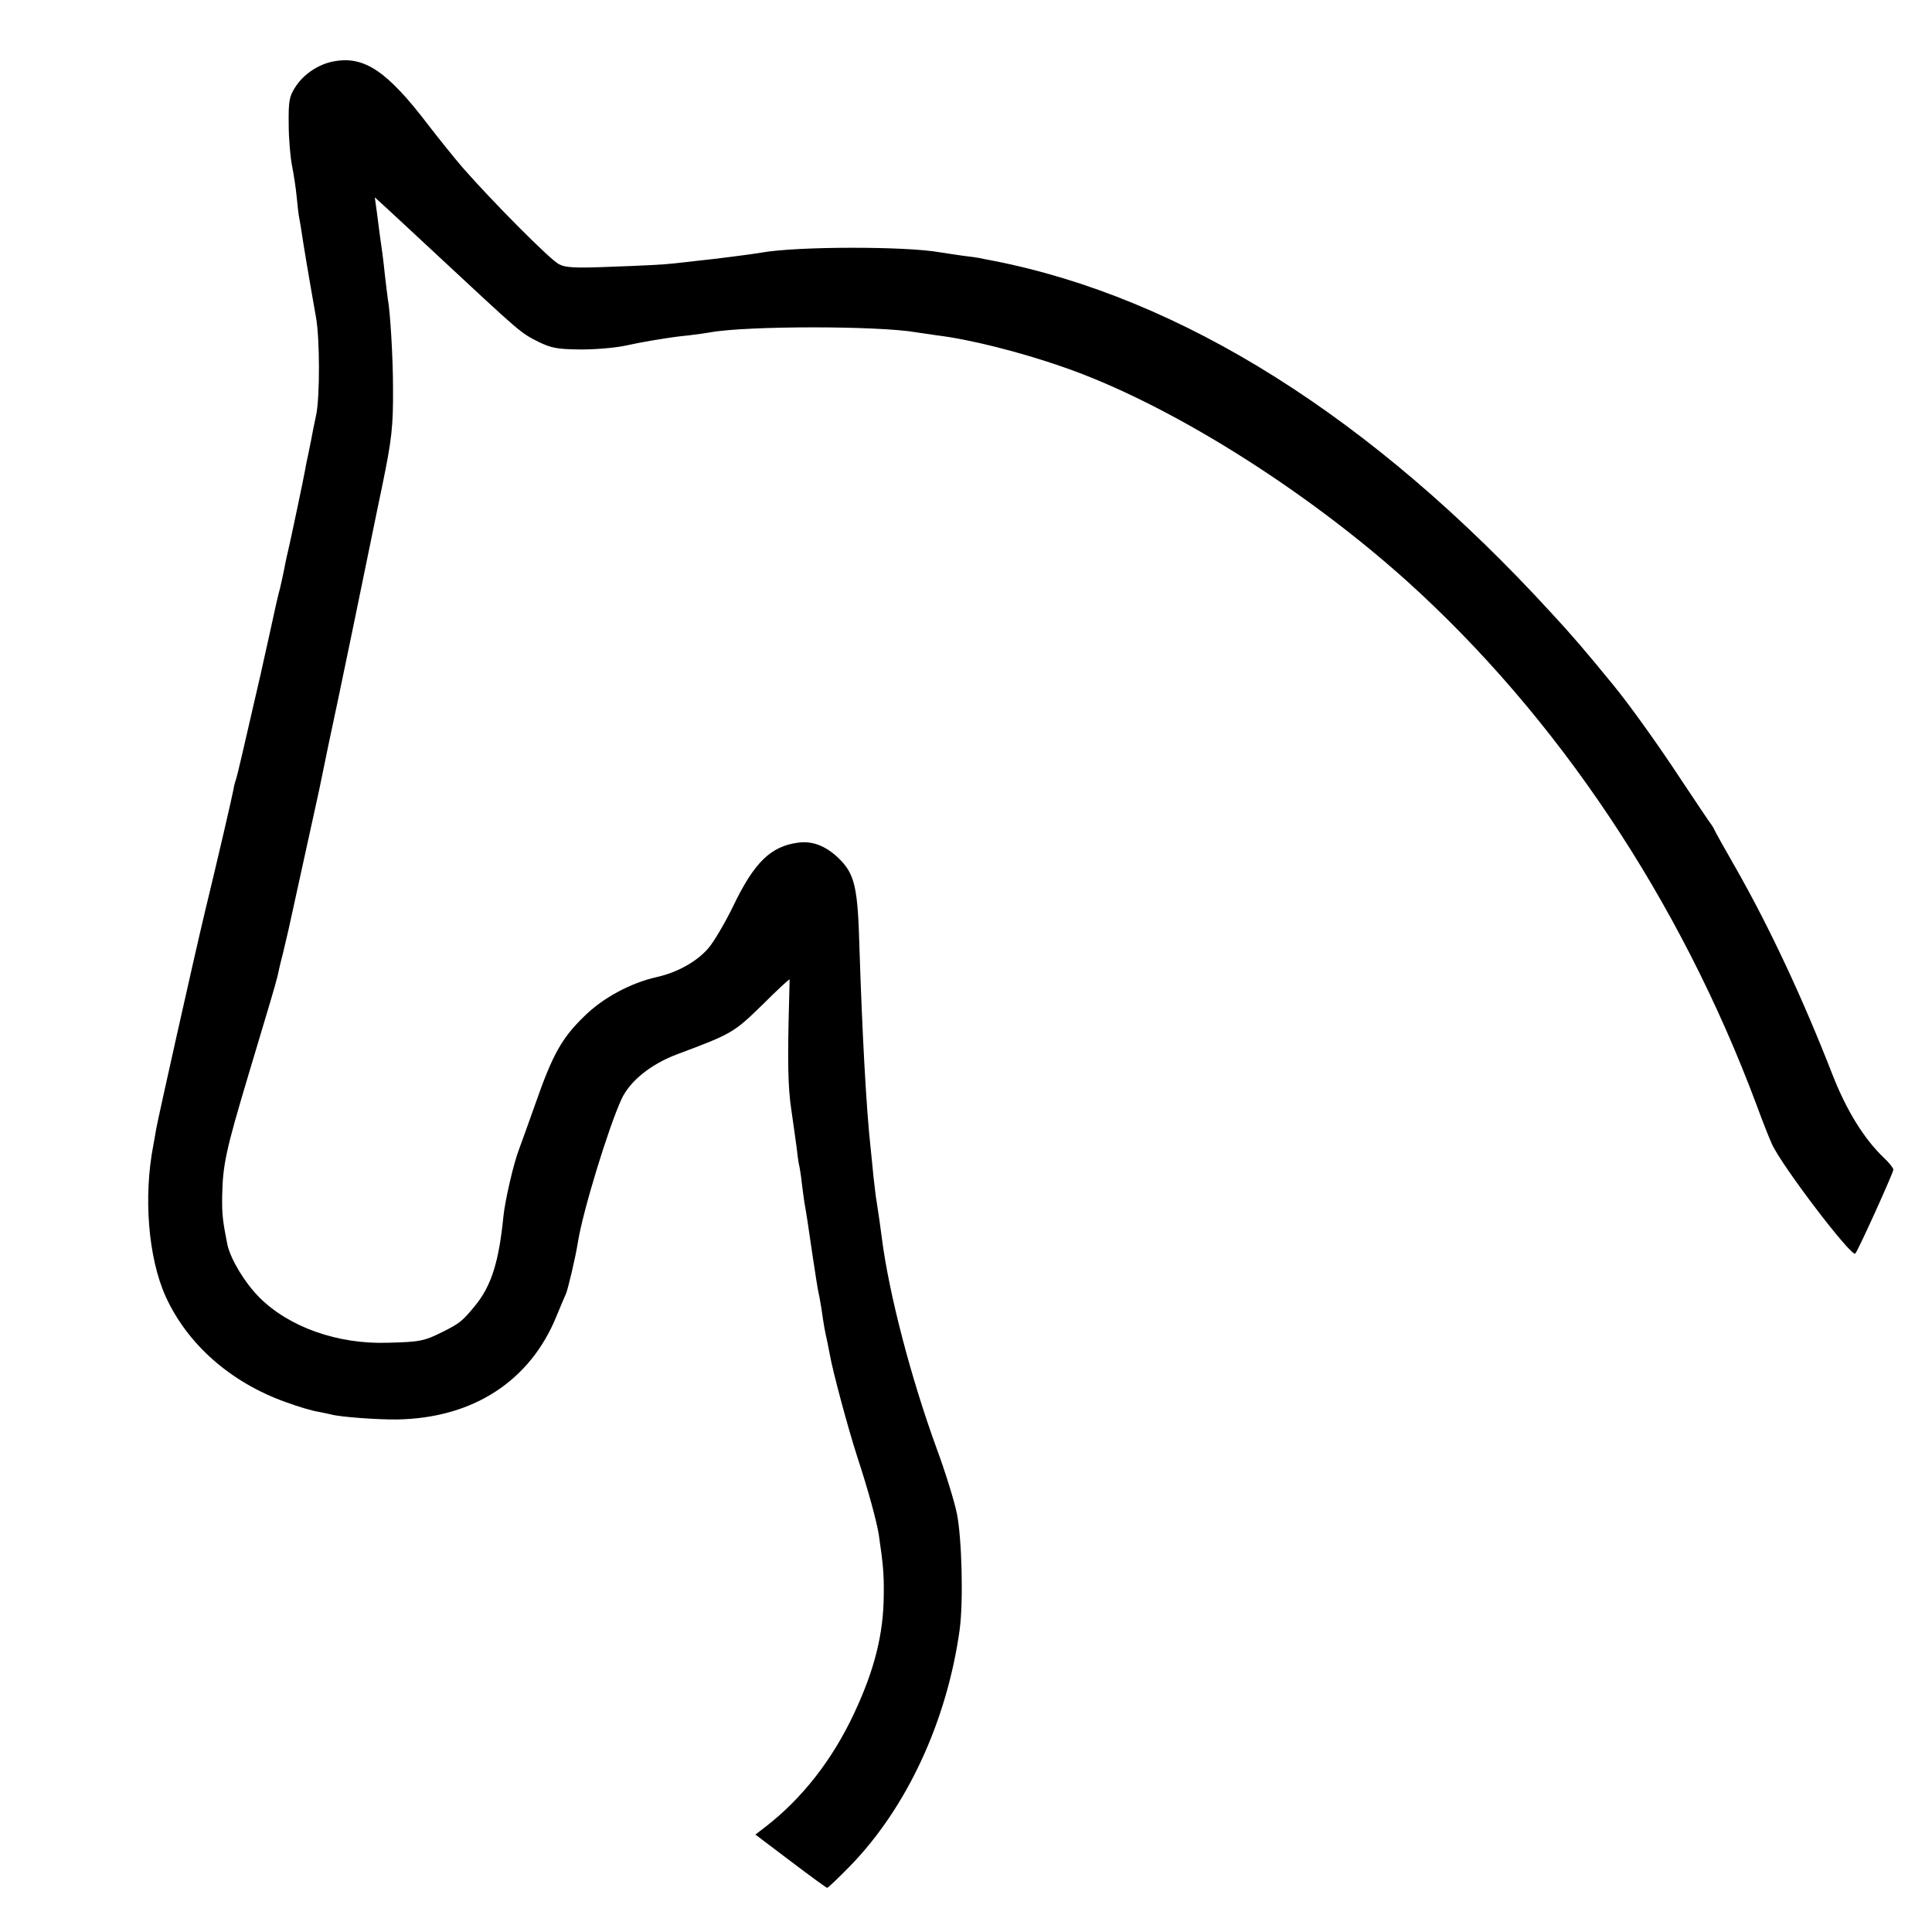<?xml version="1.0" standalone="no"?>
<!DOCTYPE svg PUBLIC "-//W3C//DTD SVG 20010904//EN"
 "http://www.w3.org/TR/2001/REC-SVG-20010904/DTD/svg10.dtd">
<svg version="1.0" xmlns="http://www.w3.org/2000/svg"
 width="700pt" height="700pt" viewBox="0 0 700 700"
 preserveAspectRatio="xMidYMid meet">
<g transform="translate(0,700) scale(0.1,-0.1)"
fill="#000000" stroke="none">
<path d="M1211 6778 c-57 -10 -112 -47 -142 -95 -21 -33 -24 -50 -23 -133 0
-52 6 -120 12 -150 6 -30 14 -81 17 -114 3 -32 7 -68 10 -80 2 -11 7 -39 10
-61 5 -34 22 -137 50 -295 14 -79 14 -286 1 -351 -8 -36 -16 -79 -19 -95 -3
-16 -8 -40 -11 -54 -3 -14 -8 -36 -10 -50 -5 -30 -55 -266 -62 -295 -3 -11 -7
-31 -10 -45 -4 -23 -16 -78 -19 -90 -7 -24 -18 -73 -40 -175 -15 -66 -28 -127
-30 -135 -62 -270 -85 -369 -89 -381 -3 -8 -8 -25 -10 -39 -5 -27 -56 -248
-105 -450 -40 -168 -167 -736 -175 -780 -3 -19 -8 -45 -10 -57 -37 -188 -19
-410 44 -550 79 -174 236 -312 435 -383 49 -18 97 -32 123 -36 15 -3 34 -7 42
-9 32 -9 169 -19 240 -18 275 5 482 140 577 376 14 34 29 69 33 78 7 14 35
132 44 189 18 113 111 416 158 518 31 66 106 126 201 162 201 75 206 79 310
180 53 53 97 94 98 91 0 -3 -1 -40 -2 -81 -6 -213 -4 -312 8 -390 7 -47 15
-107 19 -135 3 -27 7 -57 9 -65 2 -8 7 -37 10 -65 3 -27 8 -61 10 -75 7 -37
12 -73 30 -195 9 -60 18 -117 20 -125 2 -8 7 -35 11 -60 10 -70 13 -83 19
-110 3 -14 8 -38 11 -55 11 -63 65 -264 99 -370 42 -128 71 -236 79 -285 16
-109 19 -143 18 -220 -1 -140 -33 -269 -107 -427 -79 -169 -188 -308 -319
-410 l-39 -30 127 -96 c70 -53 130 -97 133 -97 3 0 40 35 82 78 206 211 352
525 398 857 14 103 8 332 -10 421 -9 45 -42 151 -73 235 -94 258 -173 561
-199 764 -6 47 -9 67 -19 133 -3 15 -7 54 -11 87 -3 33 -8 78 -10 100 -16 142
-31 419 -41 730 -6 222 -17 269 -76 326 -46 44 -94 63 -146 56 -99 -13 -159
-71 -235 -229 -30 -62 -71 -131 -90 -153 -42 -49 -112 -88 -187 -105 -95 -21
-197 -76 -265 -144 -79 -77 -113 -137 -174 -312 -27 -76 -54 -151 -60 -167
-20 -51 -51 -186 -57 -244 -16 -162 -43 -251 -102 -323 -46 -56 -55 -64 -117
-95 -68 -34 -83 -37 -200 -40 -182 -6 -358 57 -465 164 -53 53 -104 138 -116
191 -17 85 -20 112 -19 175 2 116 14 169 95 440 72 239 100 334 106 360 1 6 9
42 19 80 9 39 18 77 20 85 9 41 107 488 111 506 2 11 18 85 34 165 32 146 157
753 166 799 3 14 16 79 30 145 33 161 39 209 38 350 0 107 -10 278 -19 323 -1
9 -6 46 -10 82 -7 66 -10 88 -19 150 -2 19 -8 58 -11 85 l-7 50 33 -30 c41
-38 49 -45 195 -181 303 -282 299 -279 364 -312 47 -23 69 -27 147 -28 50 -1
122 5 160 12 37 8 84 17 103 20 19 3 45 7 56 9 12 2 48 7 80 10 33 4 68 9 78
11 133 24 610 24 746 0 14 -2 48 -7 75 -11 117 -14 300 -60 455 -114 375 -129
867 -435 1244 -773 548 -493 993 -1158 1271 -1903 20 -55 45 -118 55 -140 37
-81 288 -410 302 -397 10 10 138 293 138 304 0 6 -15 25 -33 42 -72 68 -136
171 -187 301 -109 280 -229 535 -347 743 -43 75 -80 141 -82 147 -2 5 -8 14
-12 20 -5 5 -53 78 -108 160 -84 128 -186 270 -244 341 -107 131 -152 183
-226 263 -648 708 -1341 1144 -2026 1277 -22 4 -42 8 -45 9 -3 1 -32 5 -65 9
-33 5 -69 10 -80 12 -121 22 -516 22 -645 -1 -34 -6 -174 -24 -235 -30 -27 -3
-68 -8 -90 -10 -22 -3 -117 -8 -210 -11 -143 -6 -176 -4 -200 9 -31 15 -244
230 -348 349 -32 37 -88 107 -125 155 -148 194 -231 251 -341 231z"/>
</g>
</svg>
